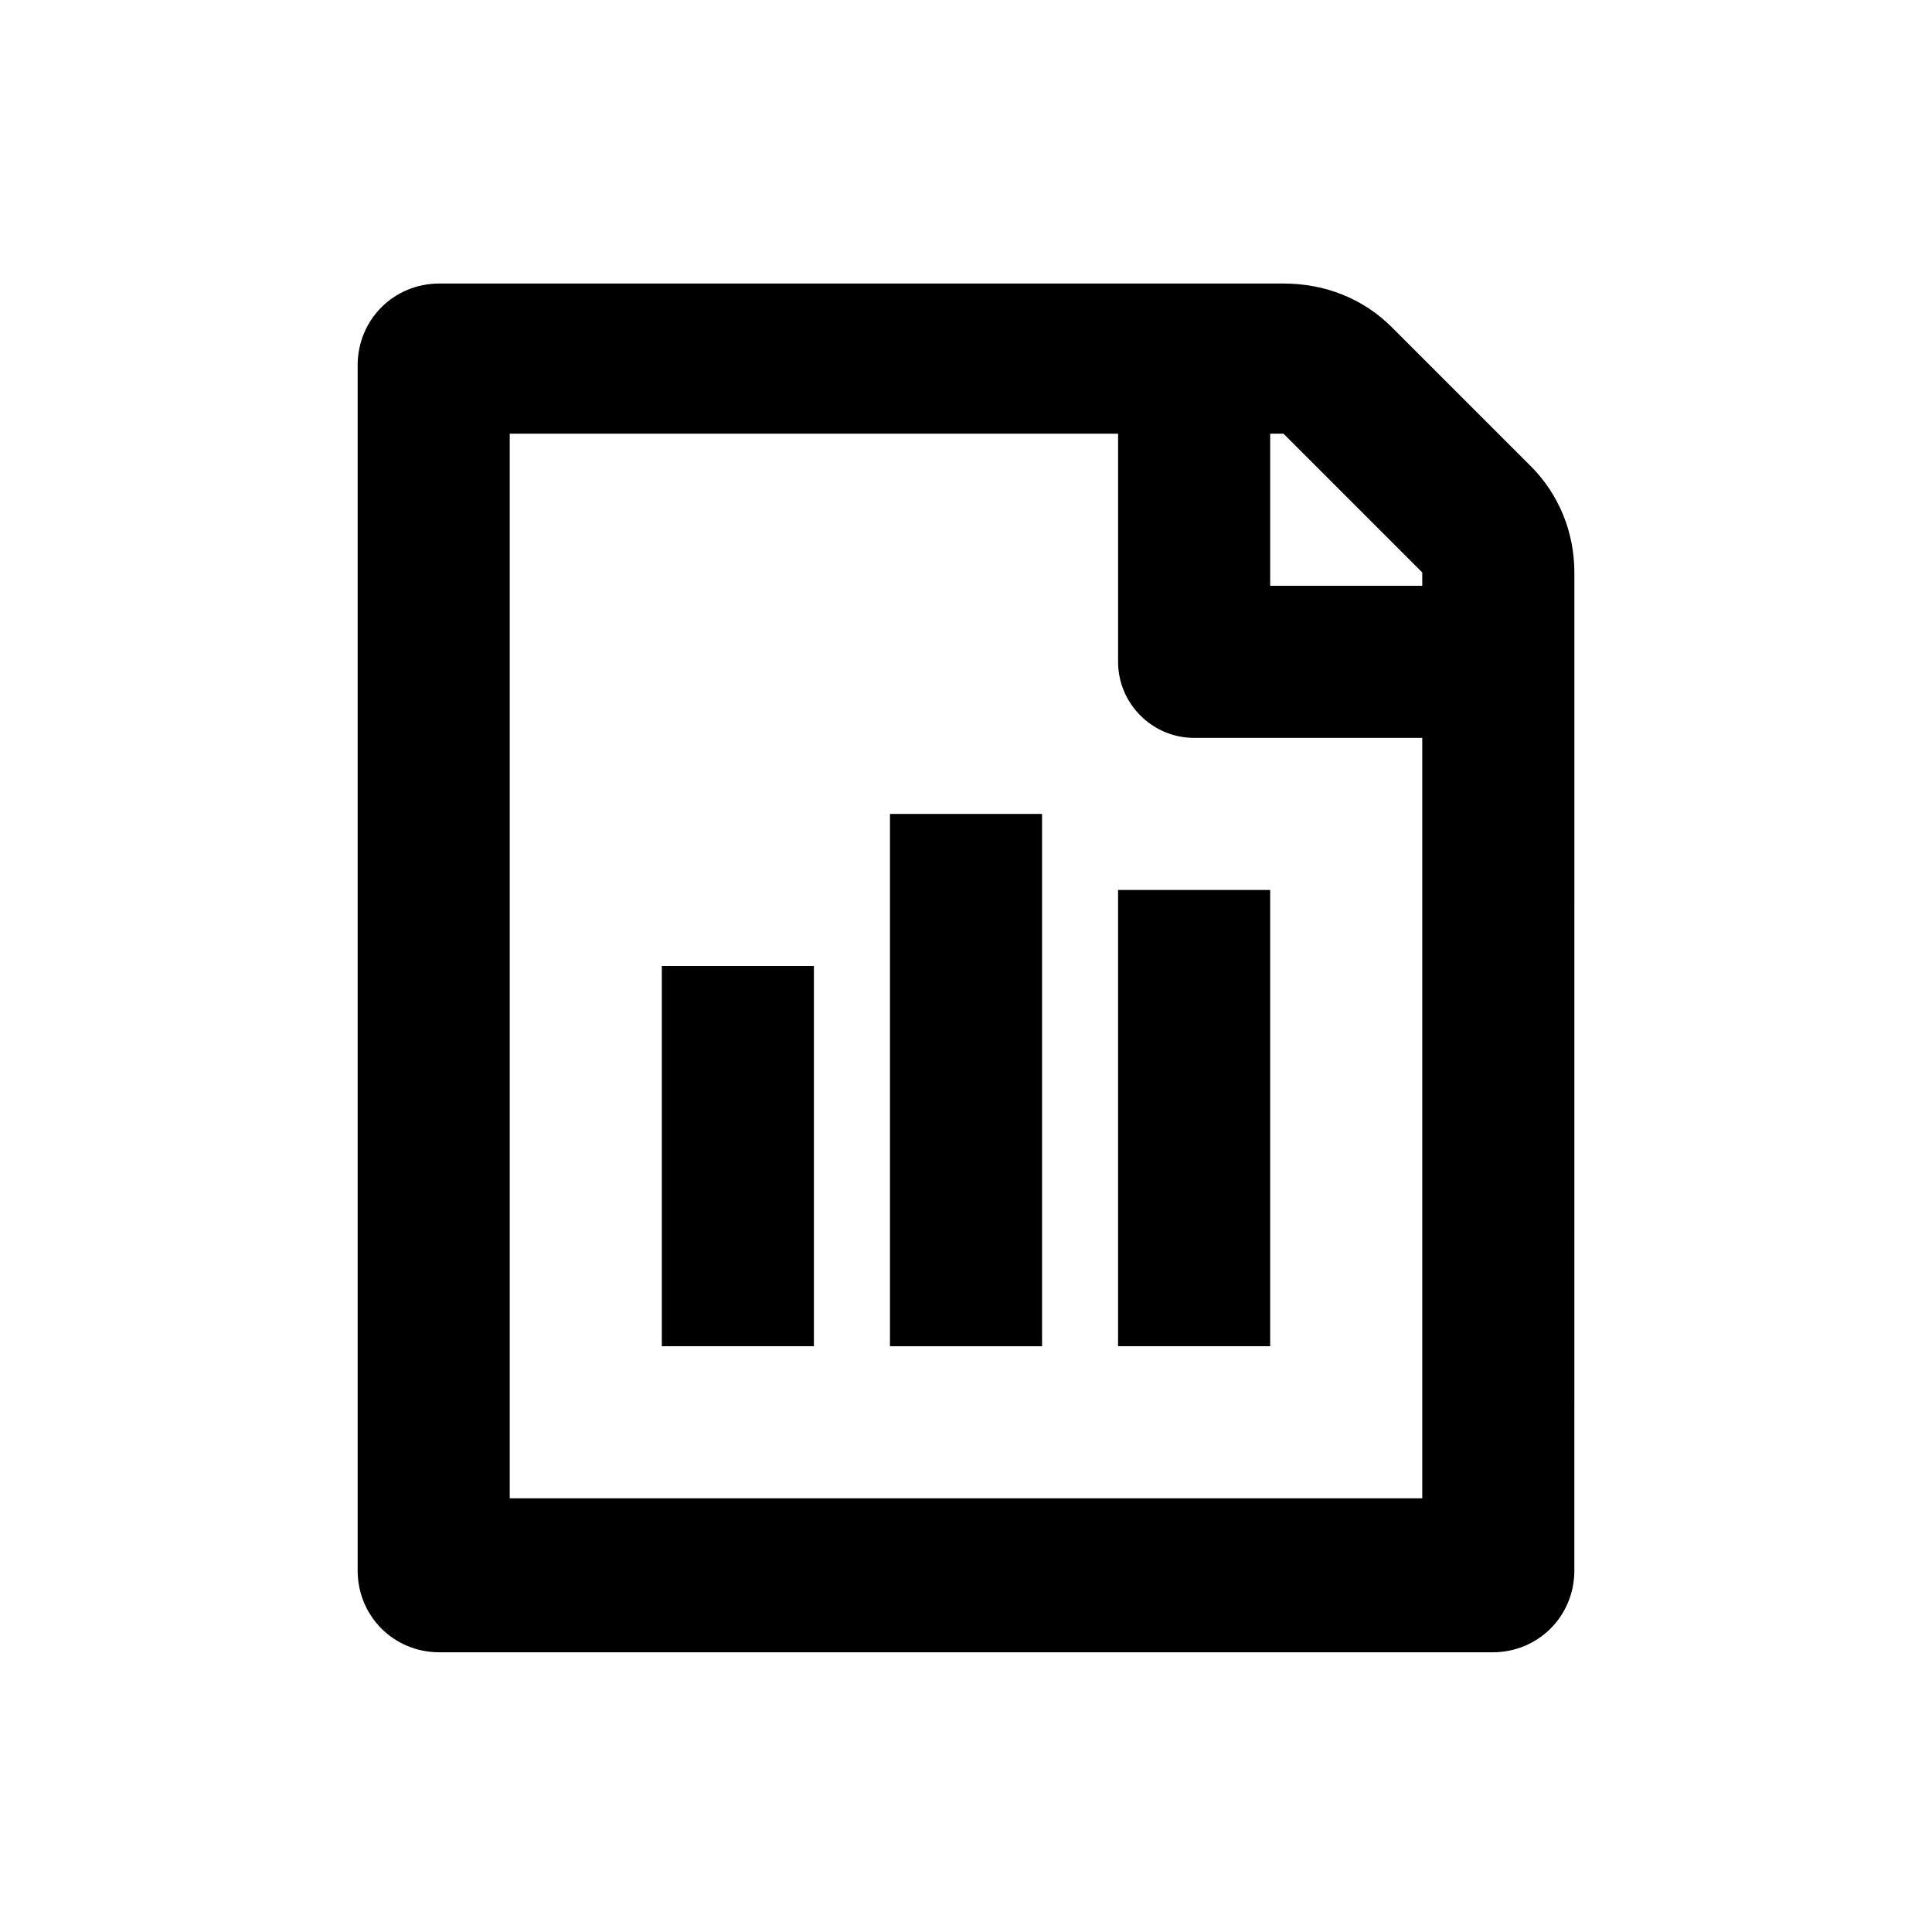 <?xml version="1.0" encoding="UTF-8"?>
<!-- The Best Svg Icon site in the world: iconSvg.co, Visit us! https://iconsvg.co -->
<svg fill="#000000" width="800px" height="800px" version="1.1" viewBox="144 144 512 512" xmlns="http://www.w3.org/2000/svg">
 <g>
  <path d="m549.63 267.5-36.777-36.777c-7.559-7.559-17.633-11.586-28.719-11.586h-223.69c-12.09 0-21.664 9.574-21.664 21.664v319.41c0 12.09 9.574 21.664 21.664 21.664h279.11c12.09 0 21.664-9.574 21.664-21.664l0.004-220.67v-43.832c0-10.582-4.031-20.656-11.59-28.215zm-28.715 273.57h-241.83v-282.13h161.22v60.457c0 11.082 9.07 20.152 20.152 20.152h60.457zm0-241.83h-40.305v-40.305h3.527l36.777 36.777z"/>
  <path d="m319.39 400h40.305v100.76h-40.305z"/>
  <path d="m440.3 379.85h40.305v120.91h-40.305z"/>
  <path d="m379.85 359.7h40.305v141.07h-40.305z"/>
 </g>
</svg>